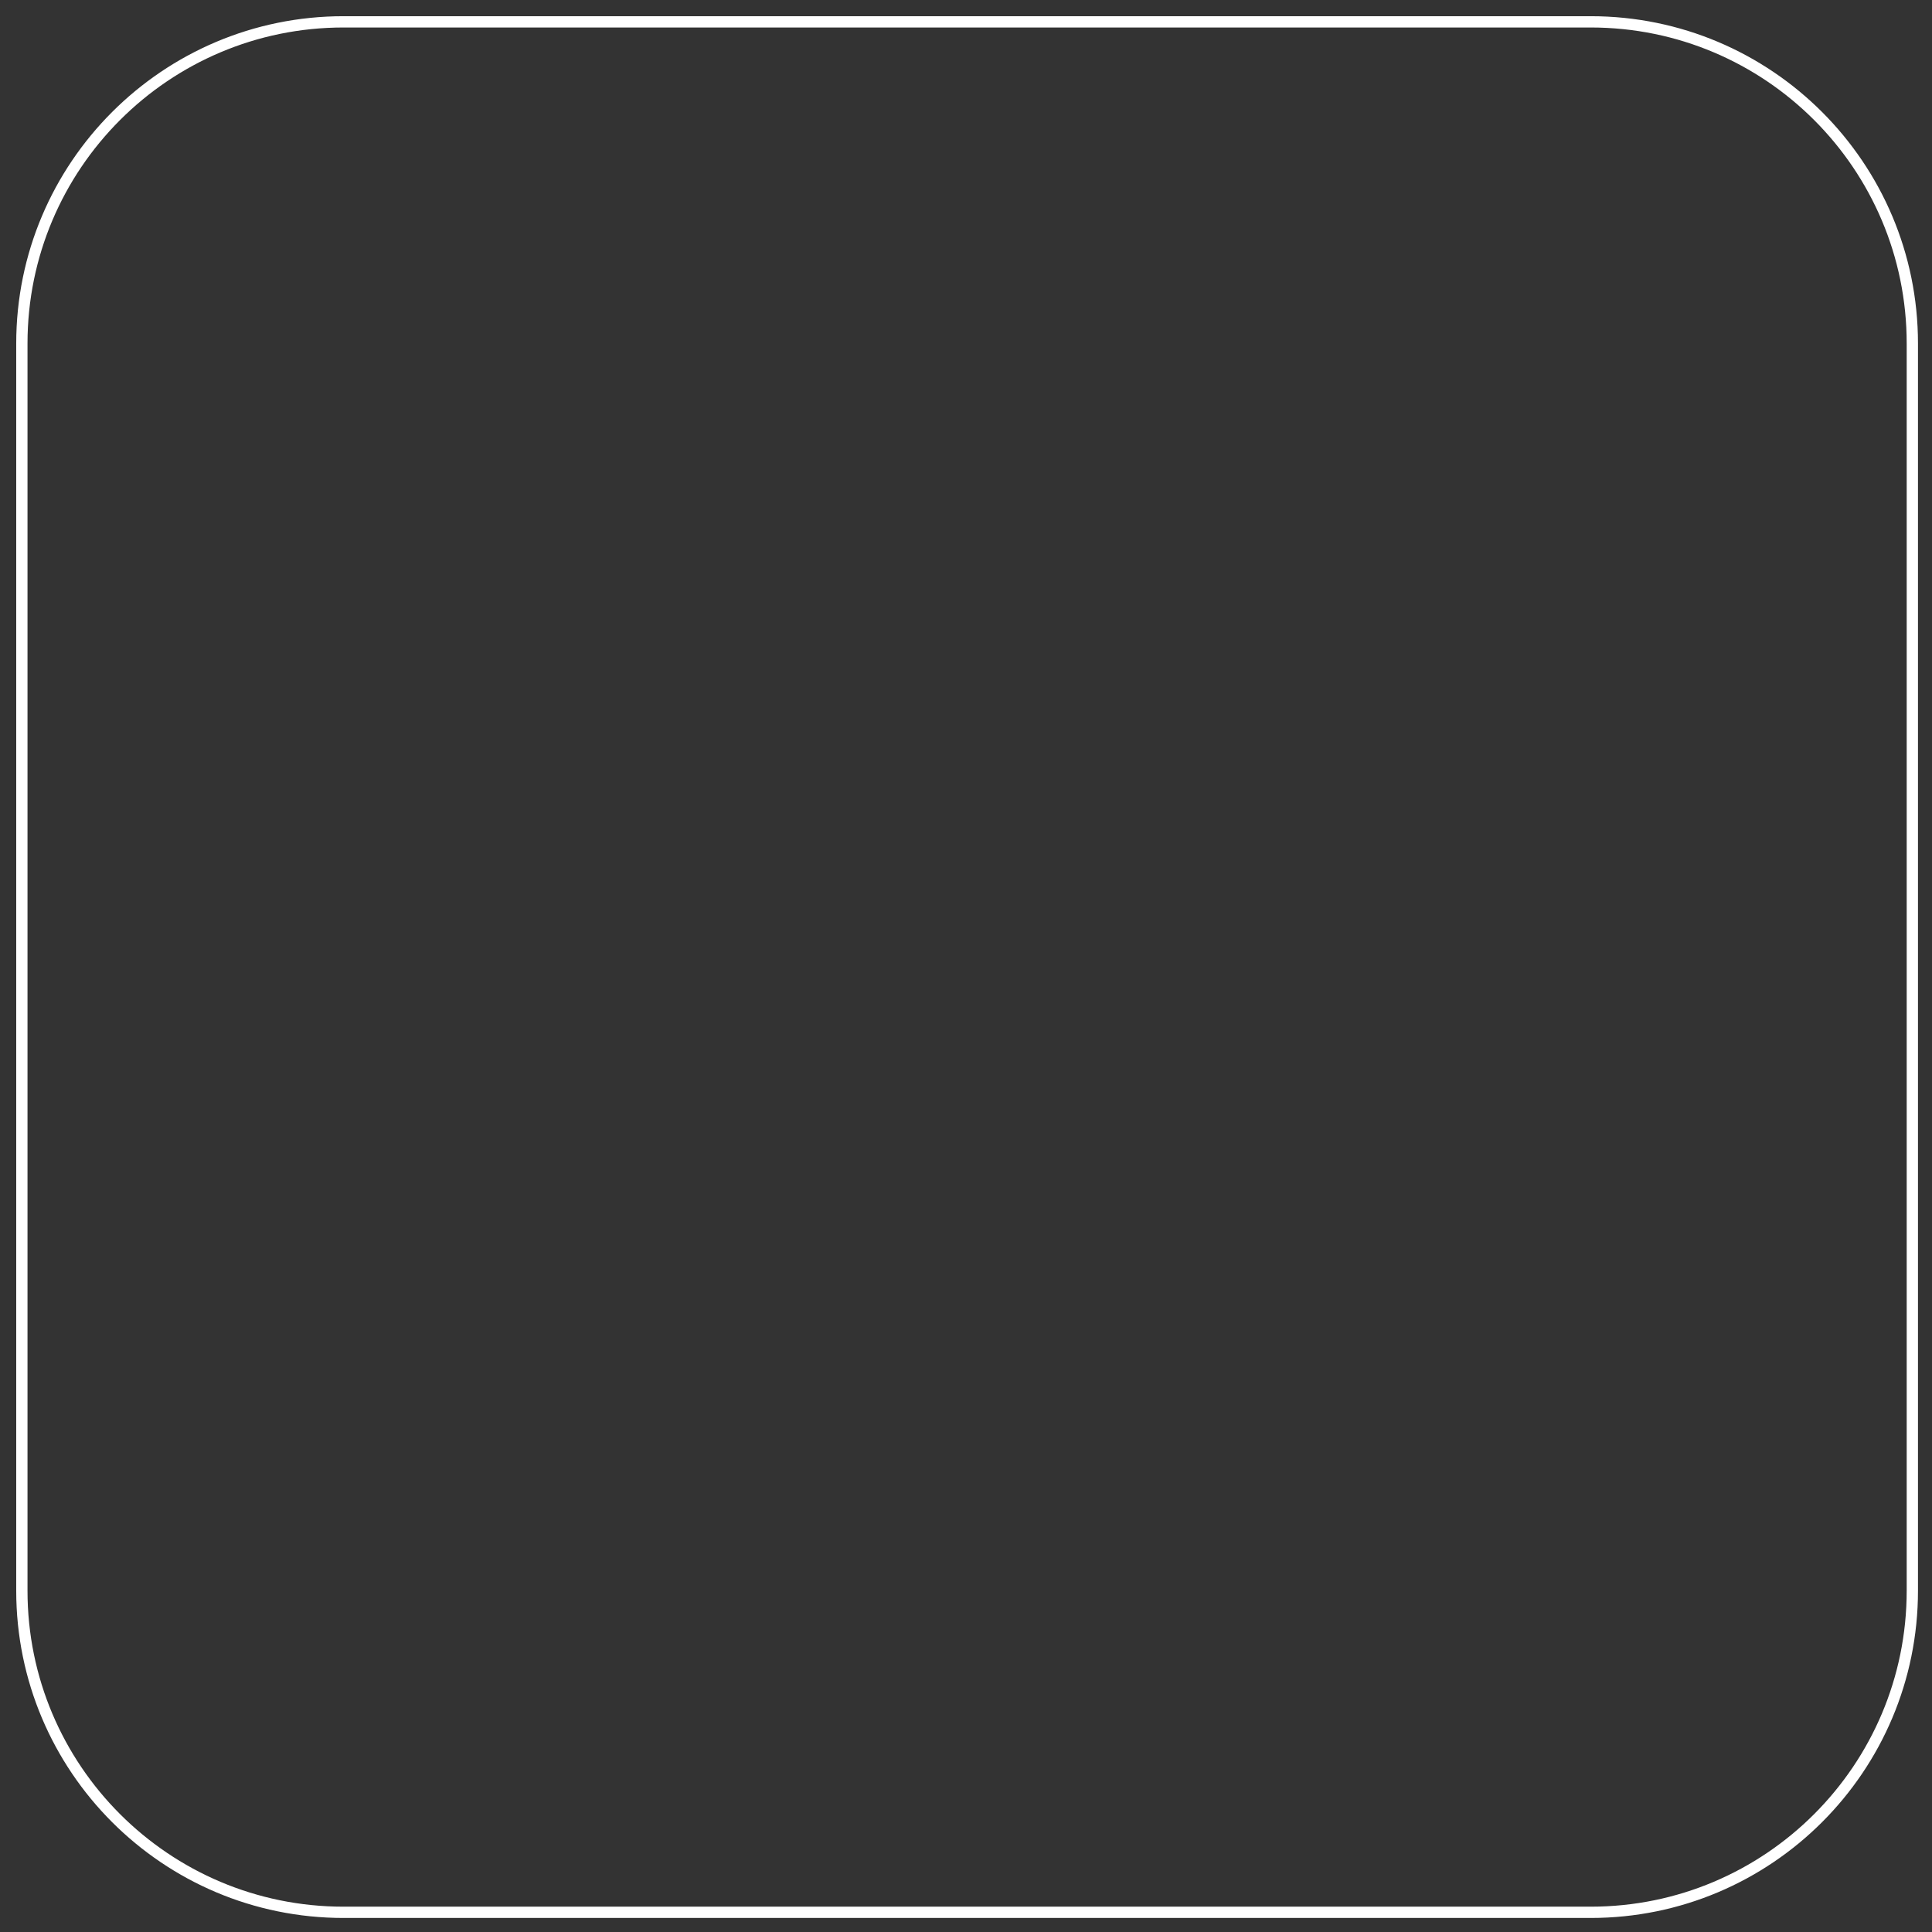 <?xml version="1.0" encoding="UTF-8"?> <svg xmlns="http://www.w3.org/2000/svg" width="107" height="107" viewBox="0 0 107 107" fill="none"><rect x="0" y="0" width="107" height="107" fill="#333333" stroke="none"/><path d="M88.098 1.21H19.023C9.186 1.21 1.211 9.185 1.211 19.023V88.097C1.211 97.935 9.186 105.91 19.023 105.91H88.098C97.936 105.91 105.911 97.935 105.911 88.097V19.023C105.911 9.185 97.936 1.21 88.098 1.21Z" stroke="white" stroke-width="0.625"></path></svg> 